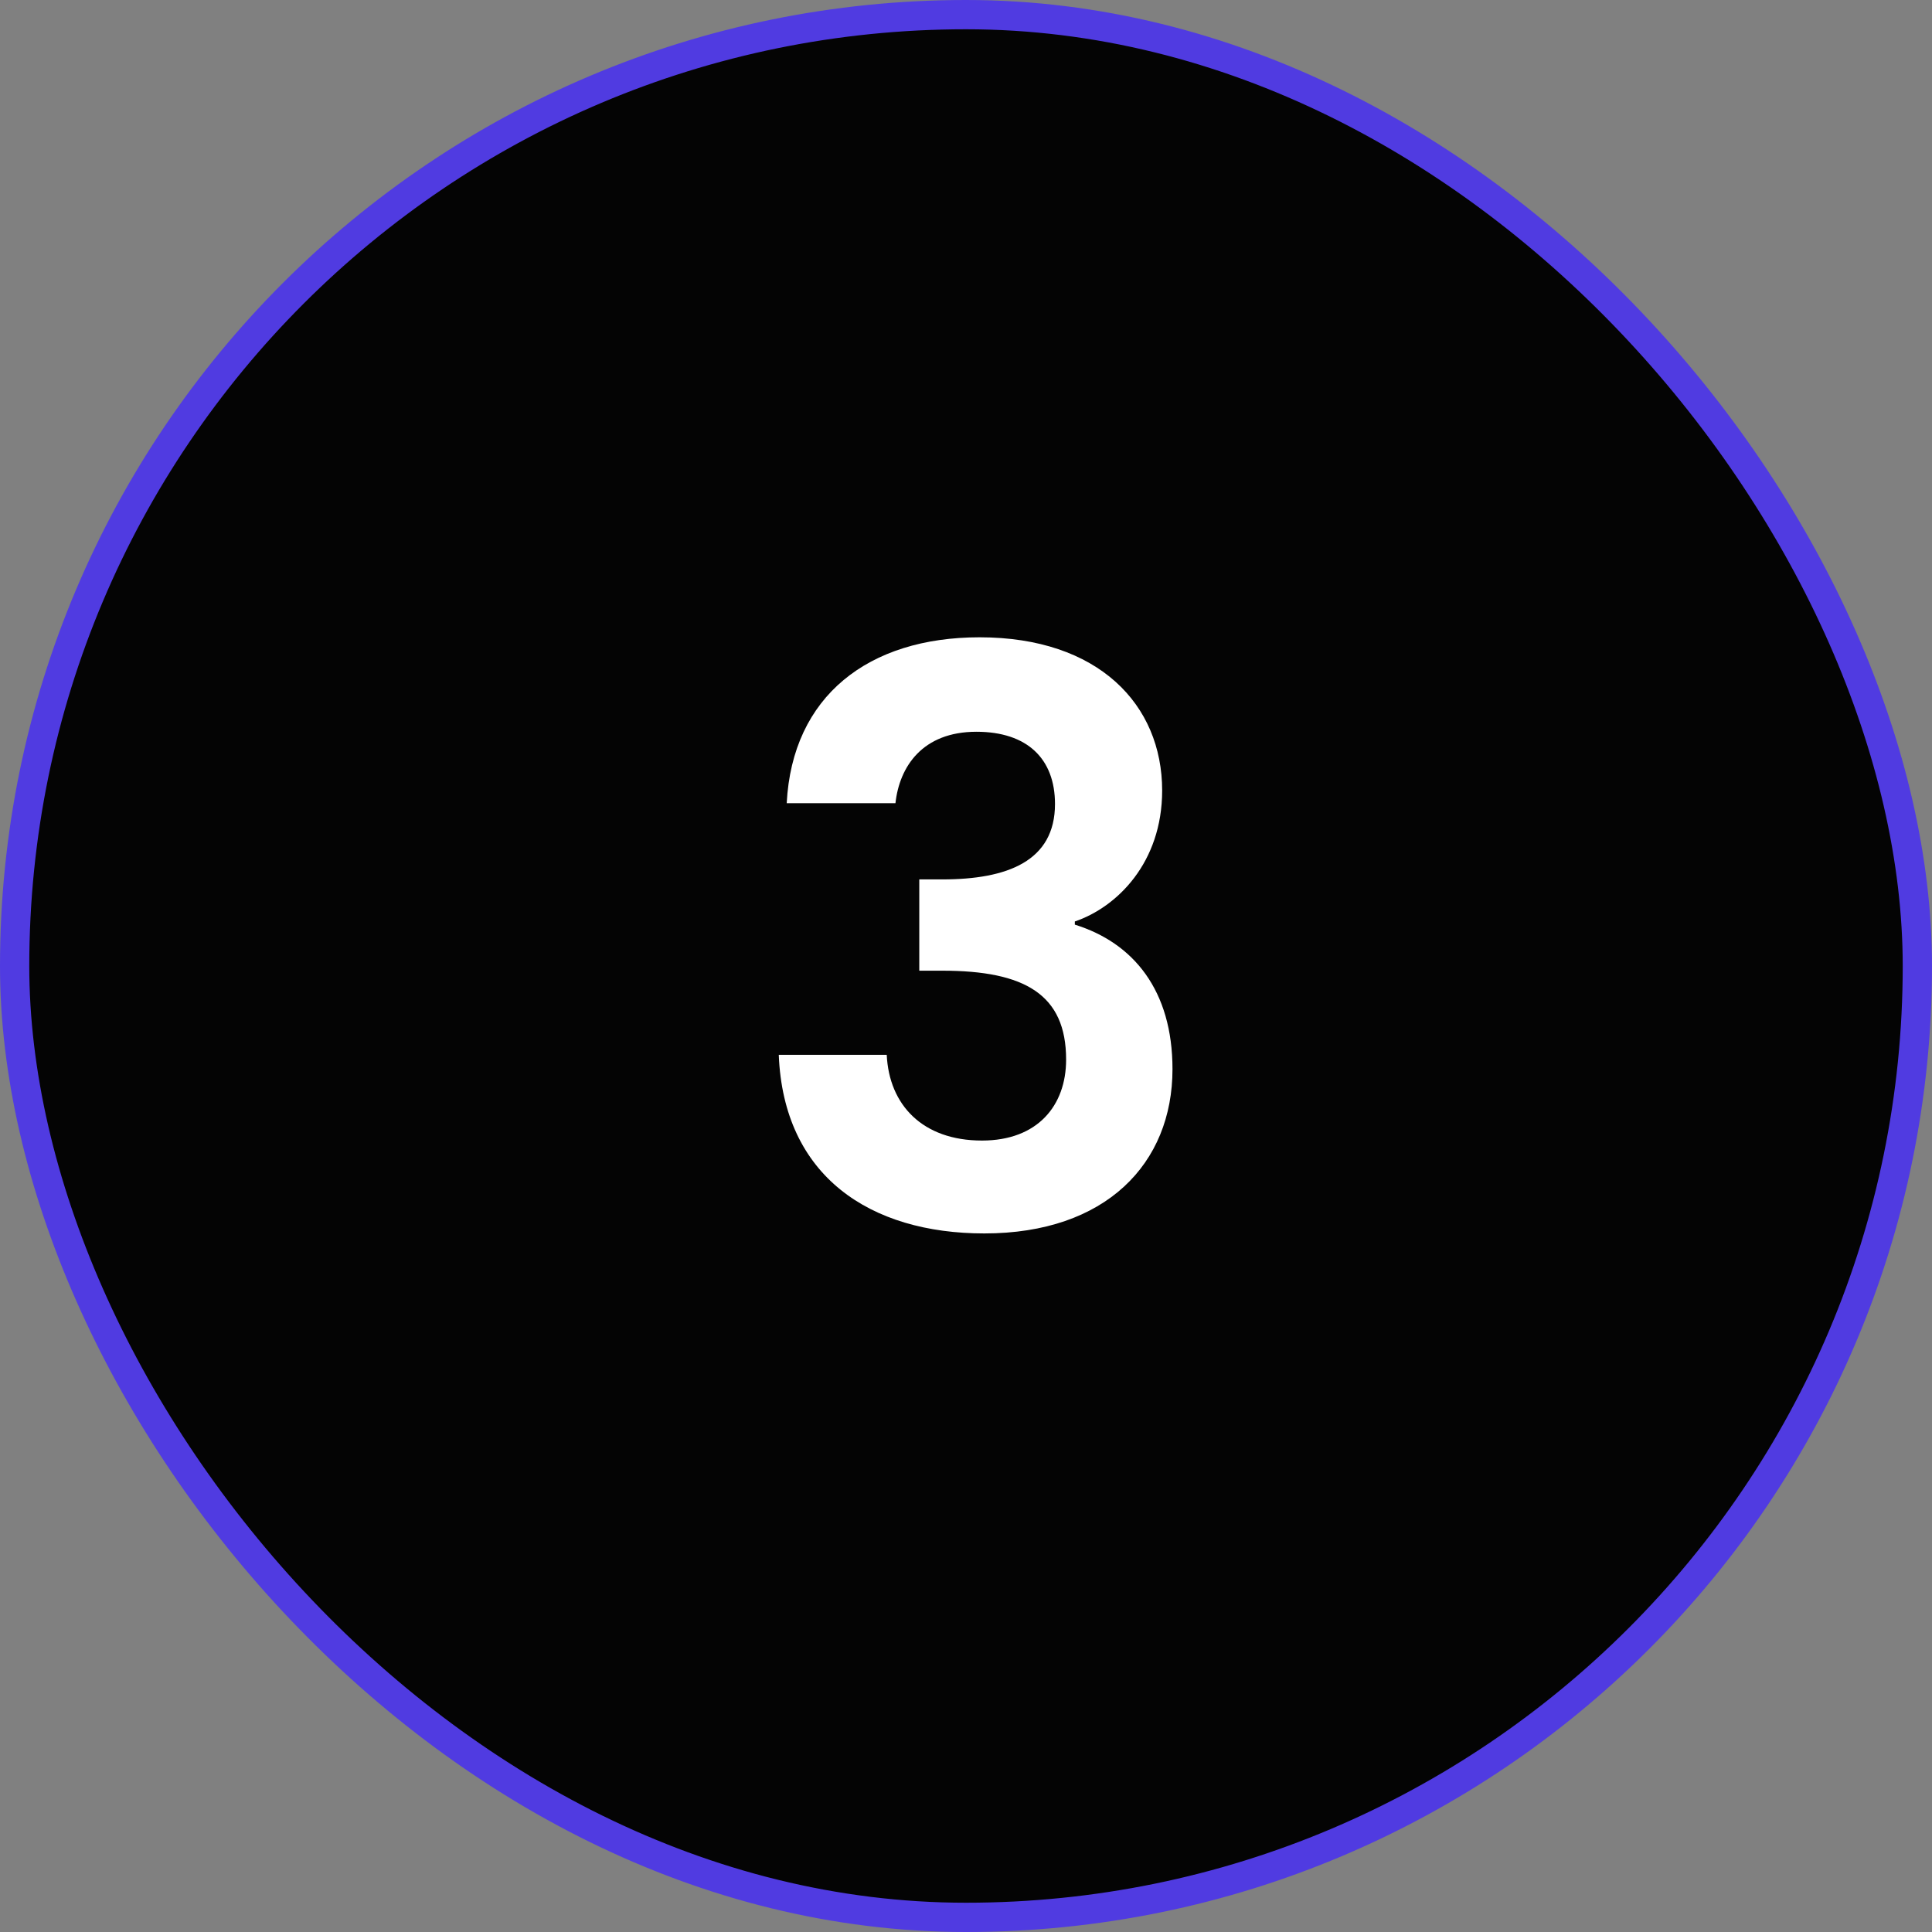 <svg width="66" height="66" viewBox="0 0 66 66" fill="none" xmlns="http://www.w3.org/2000/svg">
<rect x="0" y="0" width="66" height="66" fill="#808080" stroke="none"/>
<rect x="0.5" y="0.5" width="65" height="65" rx="32.5" fill="#040404" stroke="#503BE1"/>
<path d="M26.875 27.439H30.59C30.726 26.191 31.512 24.998 33.356 24.998C35.091 24.998 36.04 25.92 36.04 27.466C36.04 29.418 34.413 30.042 32.19 30.042H31.404V33.16H32.19C35.01 33.16 36.42 33.974 36.42 36.197C36.42 37.77 35.444 38.963 33.546 38.963C31.512 38.963 30.373 37.743 30.292 36.034H26.604C26.767 40.183 29.722 42.136 33.627 42.136C37.776 42.136 40.054 39.749 40.054 36.523C40.054 33.838 38.725 32.211 36.718 31.587V31.479C38.156 30.991 39.701 29.472 39.701 27.005C39.701 24.076 37.532 21.771 33.464 21.771C29.668 21.771 27.065 23.778 26.875 27.439Z" fill="white"/>
</svg>
